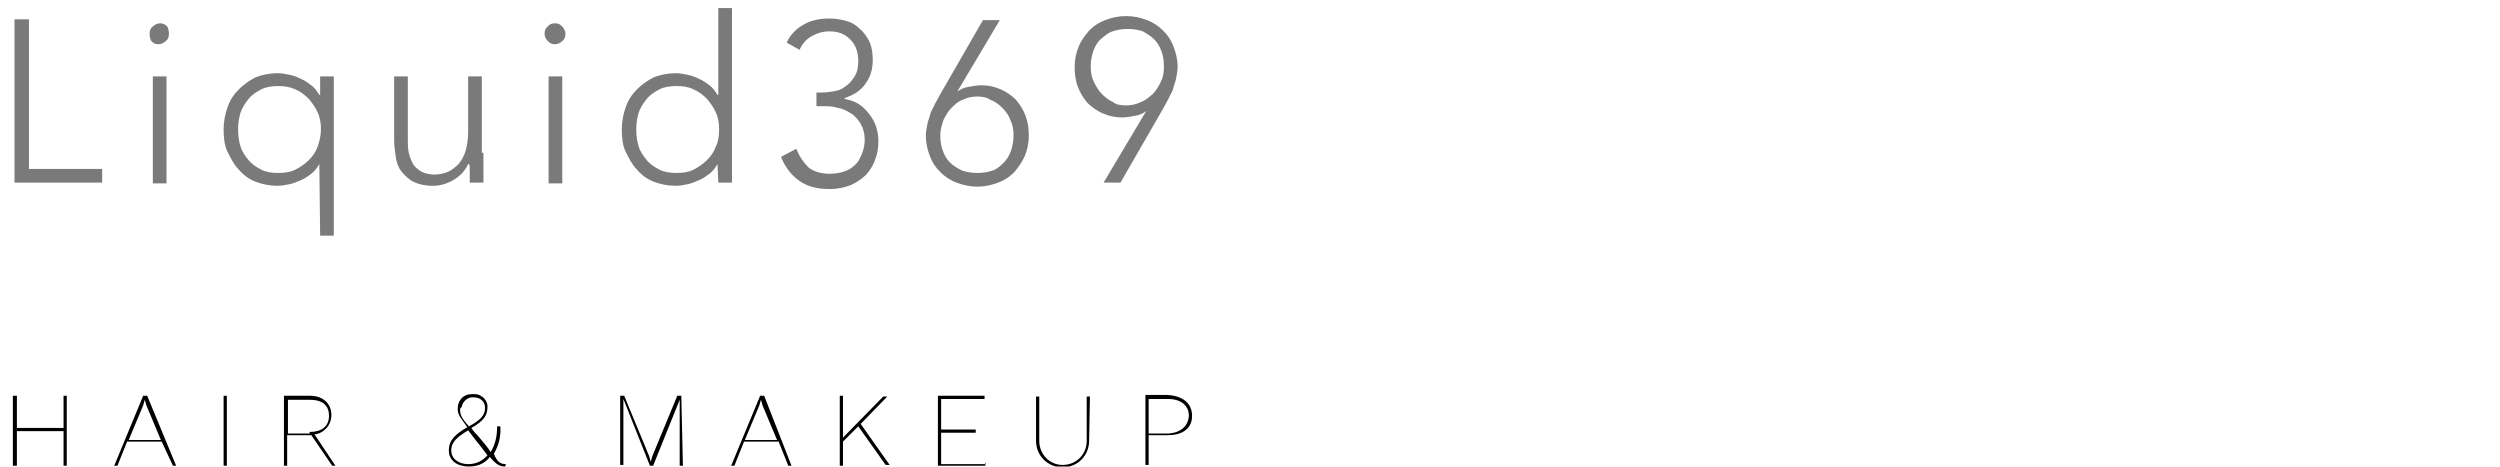 <?xml version="1.0" encoding="utf-8"?>
<!-- Generator: Adobe Illustrator 28.3.0, SVG Export Plug-In . SVG Version: 6.00 Build 0)  -->
<svg version="1.1" id="レイヤー_1" xmlns="http://www.w3.org/2000/svg" xmlns:xlink="http://www.w3.org/1999/xlink" x="0px"
	 y="0px" viewBox="0 0 310.8 58" style="enable-background:new 0 0 310.8 58;" xml:space="preserve">
<style type="text/css">
	.st0{fill:#7A7A7A;}
</style>
<g>
	<g id="レイヤー_2_00000181782235719218945740000015068199661800625303_">
		<g id="レイヤー_1-2_00000165220773220329526680000003051208929172253876_">
			<path d="M8.3,49.2v8.7H7.9v-4.3H2.1v4.3H1.6v-8.7h0.5v4h5.8v-4H8.3z"/>
			<path d="M20.1,54.9h-4.3l-1.2,3h-0.4l3.6-8.7h0.5l3.6,8.7h-0.4L20.1,54.9z M20,54.7l-1.8-4.3L18,49.7l-0.2,0.7L16,54.7H20z"/>
			<path d="M28.2,57.9h-0.4v-8.7h0.4V57.9z"/>
			<path d="M41.3,57.9l-2.6-3.8h-3v3.8h-0.4v-8.7h3.2c1.7,0,2.7,1,2.7,2.4c0,1.3-1,2.3-2.1,2.4l2.6,3.9L41.3,57.9z M38.5,53.7
				c1.5,0,2.4-0.7,2.4-2s-0.8-2-2.4-2h-2.7v4.2h2.7V53.7z"/>
			<path d="M62.9,57.7L62.8,58c-0.6,0-1.1-0.2-1.9-1.2c-0.6,0.8-1.5,1.2-2.6,1.2c-1.4,0-2.5-0.7-2.5-2s0.8-2,2.3-2.9
				c-0.8-1.1-1.2-1.5-1.2-2.3c0-1,0.7-1.8,1.7-1.8c0.1,0,0.1,0,0.2,0c0.8-0.1,1.7,0.5,1.8,1.4c0,0.1,0,0.1,0,0.2c0,1-0.4,1.7-2,2.6
				c0.2,0.4,0.6,0.7,1,1.2c0.6,0.7,1.1,1.3,1.4,1.8c0.6-1,0.8-2,0.8-3.2h0.4c0.1,1.2-0.2,2.4-0.8,3.4C61.8,57.5,62.3,57.7,62.9,57.7
				z M60.6,56.6c-0.4-0.5-0.8-1.1-1.4-1.8l-1-1.3c-1.3,0.8-2.1,1.4-2.1,2.5s1,1.7,2.1,1.7C59.2,57.7,60,57.3,60.6,56.6L60.6,56.6z
				 M57.2,50.9c0,0.6,0.1,1,1.1,2.1c1.5-0.8,2-1.4,2-2.3c0-0.8-0.6-1.3-1.4-1.3c-0.7-0.1-1.4,0.5-1.5,1.2
				C57.2,50.7,57.2,50.9,57.2,50.9L57.2,50.9z"/>
			<path d="M84.9,57.9h-0.4v-7.1v-1.1l-3.3,8.2h-0.4l-3.3-8.3l0,0v1.1v7.1h-0.4v-8.6h0.5l3.1,7.5l0.2,0.7l0,0l0.2-0.7l3.1-7.5h0.5
				L84.9,57.9z"/>
			<path d="M96.8,54.9h-4.3l-1.2,3h-0.4l3.6-8.7H95l3.4,8.7H98L96.8,54.9z M96.6,54.7l-1.8-4.3l-0.2-0.7l-0.2,0.7l-1.8,4.3H96.6z"/>
			<path d="M106.7,53l-1.9,1.9v3h-0.4v-8.7h0.4v5.2l5-5.1h0.5l-3.3,3.4l3.6,5.1h-0.5L106.7,53z"/>
			<path d="M122.5,57.5v0.4h-5.9v-8.7h5.8v0.4H117v3.8h4.3v0.4H117v3.9h5.6L122.5,57.5L122.5,57.5z"/>
			<path d="M135.4,54.8c0,1.8-1.4,3.3-3.3,3.3c-1.8,0-3.3-1.4-3.3-3.3v-5.5h0.4v5.5c0,1.7,1.3,3,2.9,3c1.7,0,3-1.3,3-3v-5.5h0.4
				L135.4,54.8z"/>
			<path d="M148.2,51.7c0,1.5-1.1,2.4-3,2.4h-2.4v3.7h-0.4v-8.7h2.7C147,49.2,148.2,50.1,148.2,51.7z M147.8,51.7
				c0-1.3-1-2.1-2.6-2.1h-2.4v4.3h2.4C146.8,53.8,147.7,53,147.8,51.7L147.8,51.7z"/>
		</g>
	</g>
	<g>
		<g>
			<path class="st0" d="M1.8,2.4h1.8V21h9.1v1.7H1.8V2.4z"/>
			<path class="st0" d="M18.6,4.2c0-0.4,0.1-0.7,0.4-0.9c0.2-0.2,0.5-0.4,0.9-0.4c0.3,0,0.6,0.1,0.9,0.4C20.9,3.5,21,3.8,21,4.2
				s-0.1,0.7-0.4,0.9c-0.2,0.2-0.5,0.4-0.9,0.4s-0.6-0.1-0.9-0.4C18.7,4.9,18.6,4.6,18.6,4.2z M19,9.5h1.7v13.3H19V9.5z"/>
			<path class="st0" d="M39.7,20.4L39.7,20.4c-0.3,0.5-0.6,0.9-1,1.2s-0.8,0.6-1.3,0.8c-0.5,0.2-0.9,0.4-1.4,0.5s-1,0.2-1.5,0.2
				c-1,0-1.9-0.2-2.7-0.5s-1.5-0.8-2.1-1.5c-0.6-0.6-1-1.4-1.4-2.2s-0.5-1.8-0.5-2.8s0.2-2,0.5-2.8c0.3-0.9,0.8-1.6,1.4-2.2
				c0.6-0.6,1.3-1.1,2.1-1.5c0.8-0.3,1.7-0.5,2.7-0.5c0.5,0,1,0.1,1.5,0.2c0.5,0.1,1,0.3,1.4,0.5c0.5,0.2,0.9,0.5,1.3,0.8
				c0.4,0.3,0.7,0.7,1,1.2h0.1V9.5h1.7v19.8h-1.7L39.7,20.4L39.7,20.4z M39.9,16.1c0-0.7-0.1-1.5-0.4-2.1c-0.3-0.7-0.7-1.2-1.1-1.7
				c-0.5-0.5-1-0.9-1.7-1.2s-1.3-0.4-2.1-0.4s-1.5,0.1-2.1,0.4s-1.2,0.7-1.6,1.2s-0.8,1.1-1,1.7c-0.2,0.7-0.3,1.4-0.3,2.1
				c0,0.7,0.1,1.5,0.3,2.1c0.2,0.7,0.6,1.2,1,1.7s1,0.9,1.6,1.2c0.6,0.3,1.3,0.4,2.1,0.4s1.5-0.1,2.1-0.4s1.2-0.7,1.7-1.2
				s0.9-1.1,1.1-1.7C39.7,17.6,39.9,16.9,39.9,16.1z"/>
			<path class="st0" d="M60.1,19c0,0.2,0,0.6,0,0.9c0,0.4,0,0.7,0,1.1s0,0.7,0,1s0,0.6,0,0.7h-1.7c0-0.5,0-1,0-1.4
				c0-0.5,0-0.8-0.1-0.9h-0.1c-0.3,0.7-0.9,1.4-1.7,1.9s-1.7,0.8-2.7,0.8s-1.8-0.2-2.4-0.5c-0.6-0.3-1.1-0.8-1.5-1.3
				s-0.6-1.1-0.7-1.8c-0.1-0.7-0.2-1.4-0.2-2.1V9.5h1.7v7.8c0,0.5,0,1.1,0.1,1.6s0.3,1,0.5,1.4s0.6,0.7,1,1c0.4,0.2,1,0.4,1.6,0.4
				s1.2-0.1,1.7-0.3c0.5-0.2,1-0.6,1.4-1c0.4-0.5,0.7-1,0.9-1.7s0.3-1.5,0.3-2.4V9.5h1.7V19H60.1z"/>
			<path class="st0" d="M67.7,4.2c0-0.4,0.1-0.7,0.4-0.9C68.3,3,68.6,2.9,69,2.9s0.6,0.1,0.9,0.4c0.2,0.2,0.4,0.6,0.4,0.9
				s-0.1,0.7-0.4,0.9c-0.2,0.2-0.5,0.4-0.9,0.4s-0.6-0.1-0.9-0.4C67.9,4.9,67.7,4.6,67.7,4.2z M68.2,9.5h1.7v13.3h-1.7V9.5z"/>
			<path class="st0" d="M89.2,20.4L89.2,20.4c-0.3,0.5-0.6,0.9-1,1.2c-0.4,0.3-0.8,0.6-1.3,0.8c-0.5,0.2-0.9,0.4-1.4,0.5
				s-1,0.2-1.5,0.2c-1,0-1.9-0.2-2.7-0.5c-0.8-0.3-1.5-0.8-2.1-1.5c-0.6-0.6-1-1.4-1.4-2.2s-0.5-1.8-0.5-2.8s0.2-2,0.5-2.8
				c0.3-0.9,0.8-1.6,1.4-2.2c0.6-0.6,1.3-1.1,2.1-1.5C82.1,9.3,83,9.1,84,9.1c0.5,0,1,0.1,1.5,0.2c0.5,0.1,1,0.3,1.4,0.5
				c0.5,0.2,0.9,0.5,1.3,0.8s0.7,0.7,1,1.2h0.1V1H91v21.7h-1.7L89.2,20.4L89.2,20.4z M89.4,16.1c0-0.7-0.1-1.5-0.4-2.1
				c-0.3-0.7-0.7-1.2-1.1-1.7c-0.5-0.5-1-0.9-1.7-1.2c-0.6-0.3-1.3-0.4-2.1-0.4c-0.8,0-1.5,0.1-2.1,0.4c-0.6,0.3-1.2,0.7-1.6,1.2
				s-0.8,1.1-1,1.7c-0.2,0.7-0.3,1.4-0.3,2.1c0,0.7,0.1,1.5,0.3,2.1c0.2,0.7,0.6,1.2,1,1.7s1,0.9,1.6,1.2c0.6,0.3,1.3,0.4,2.1,0.4
				c0.8,0,1.5-0.1,2.1-0.4s1.2-0.7,1.7-1.2s0.9-1.1,1.1-1.7C89.3,17.6,89.4,16.9,89.4,16.1z"/>
			<path class="st0" d="M99,18.5c0.4,1,0.9,1.7,1.5,2.3c0.6,0.5,1.5,0.8,2.6,0.8c0.7,0,1.4-0.1,1.9-0.3c0.6-0.2,1-0.5,1.4-0.9
				s0.6-0.9,0.8-1.4c0.2-0.5,0.3-1.1,0.3-1.7c0-0.7-0.2-1.4-0.5-1.9s-0.7-1-1.2-1.3s-1-0.6-1.7-0.7c-0.6-0.2-1.2-0.2-1.9-0.2h-0.7
				v-1.7h0.8c0.5,0,1-0.1,1.6-0.2s1-0.4,1.4-0.7s0.7-0.7,1-1.2s0.4-1.1,0.4-1.8c0-1.1-0.3-2-1-2.7s-1.5-1-2.6-1
				c-0.8,0-1.5,0.2-2.2,0.6s-1.2,1-1.5,1.7l-1.6-0.9c0.5-1.1,1.3-1.8,2.2-2.3c0.9-0.5,2-0.7,3.1-0.7c0.7,0,1.4,0.1,2.1,0.3
				s1.2,0.5,1.7,1c0.5,0.4,0.9,1,1.2,1.6c0.3,0.7,0.4,1.4,0.4,2.3c0,1.1-0.3,2.1-0.9,2.9c-0.6,0.9-1.5,1.4-2.6,1.8v0.1
				c0.6,0.1,1.2,0.3,1.7,0.6s0.9,0.7,1.3,1.2s0.7,1,0.9,1.6c0.2,0.6,0.3,1.2,0.3,1.8c0,0.8-0.1,1.6-0.4,2.3
				c-0.2,0.7-0.6,1.3-1.1,1.9c-0.5,0.5-1.1,0.9-1.9,1.3c-0.8,0.3-1.6,0.5-2.7,0.5c-1.5,0-2.7-0.3-3.7-1s-1.8-1.7-2.3-3L99,18.5z"/>
			<path class="st0" d="M119,11.4L119,11.4c0.4-0.3,0.8-0.5,1.4-0.6s1.1-0.2,1.6-0.2c0.9,0,1.7,0.2,2.4,0.5c0.7,0.3,1.4,0.8,1.9,1.3
				c0.5,0.6,0.9,1.2,1.2,2c0.3,0.8,0.4,1.6,0.4,2.5c0,0.9-0.2,1.8-0.5,2.5s-0.8,1.4-1.3,2c-0.6,0.6-1.2,1-2,1.3s-1.6,0.5-2.6,0.5
				s-1.8-0.2-2.6-0.5c-0.8-0.3-1.5-0.8-2-1.3c-0.6-0.6-1-1.2-1.3-2s-0.5-1.6-0.5-2.5c0-0.5,0.1-1,0.2-1.5s0.3-0.9,0.4-1.4
				c0.2-0.4,0.4-0.8,0.6-1.2s0.4-0.7,0.6-1.1l5.3-9.2h2.1L119,11.4z M121.5,12c-0.6,0-1.2,0.1-1.8,0.4c-0.6,0.2-1,0.6-1.4,1
				s-0.7,0.9-1,1.5c-0.2,0.6-0.4,1.2-0.4,1.9c0,0.7,0.1,1.4,0.3,1.9c0.2,0.6,0.5,1.1,0.9,1.5s0.9,0.7,1.5,1c0.6,0.2,1.2,0.3,1.9,0.3
				s1.3-0.1,1.9-0.3c0.6-0.2,1-0.6,1.4-1s0.7-0.9,0.9-1.5c0.2-0.6,0.3-1.2,0.3-1.9c0-0.7-0.1-1.3-0.4-1.9c-0.2-0.6-0.6-1.1-1-1.5
				s-0.9-0.8-1.5-1C122.7,12.1,122.1,12,121.5,12z"/>
			<path class="st0" d="M142.5,13.8L142.5,13.8c-0.4,0.3-0.8,0.5-1.4,0.6c-0.6,0.1-1.1,0.2-1.6,0.2c-0.9,0-1.7-0.2-2.4-0.5
				s-1.4-0.8-1.9-1.3c-0.5-0.6-0.9-1.2-1.2-2s-0.4-1.6-0.4-2.5c0-0.9,0.2-1.8,0.5-2.5c0.3-0.8,0.8-1.4,1.3-2c0.6-0.6,1.2-1,2-1.3
				S139,2,140,2s1.8,0.2,2.6,0.5s1.5,0.8,2,1.3c0.6,0.6,1,1.2,1.3,2s0.5,1.6,0.5,2.5c0,0.5-0.1,1-0.2,1.5c-0.1,0.5-0.3,0.9-0.4,1.4
				c-0.2,0.4-0.4,0.8-0.6,1.2c-0.2,0.4-0.4,0.7-0.6,1.1l-5.3,9.2h-2.1L142.5,13.8z M140,13.1c0.6,0,1.2-0.1,1.8-0.4
				c0.6-0.2,1-0.6,1.5-1c0.4-0.4,0.7-0.9,1-1.5s0.4-1.2,0.4-1.9s-0.1-1.4-0.3-1.9c-0.2-0.6-0.5-1.1-0.9-1.5s-0.9-0.7-1.4-1
				c-0.6-0.2-1.2-0.3-1.9-0.3s-1.3,0.1-1.9,0.3c-0.6,0.2-1,0.6-1.5,1c-0.4,0.4-0.7,0.9-0.9,1.5s-0.3,1.2-0.3,1.9s0.1,1.3,0.4,1.9
				s0.6,1.1,1,1.5s0.9,0.8,1.4,1C138.7,13,139.3,13.1,140,13.1z"/>
		</g>
	</g>
</g>
</svg>
